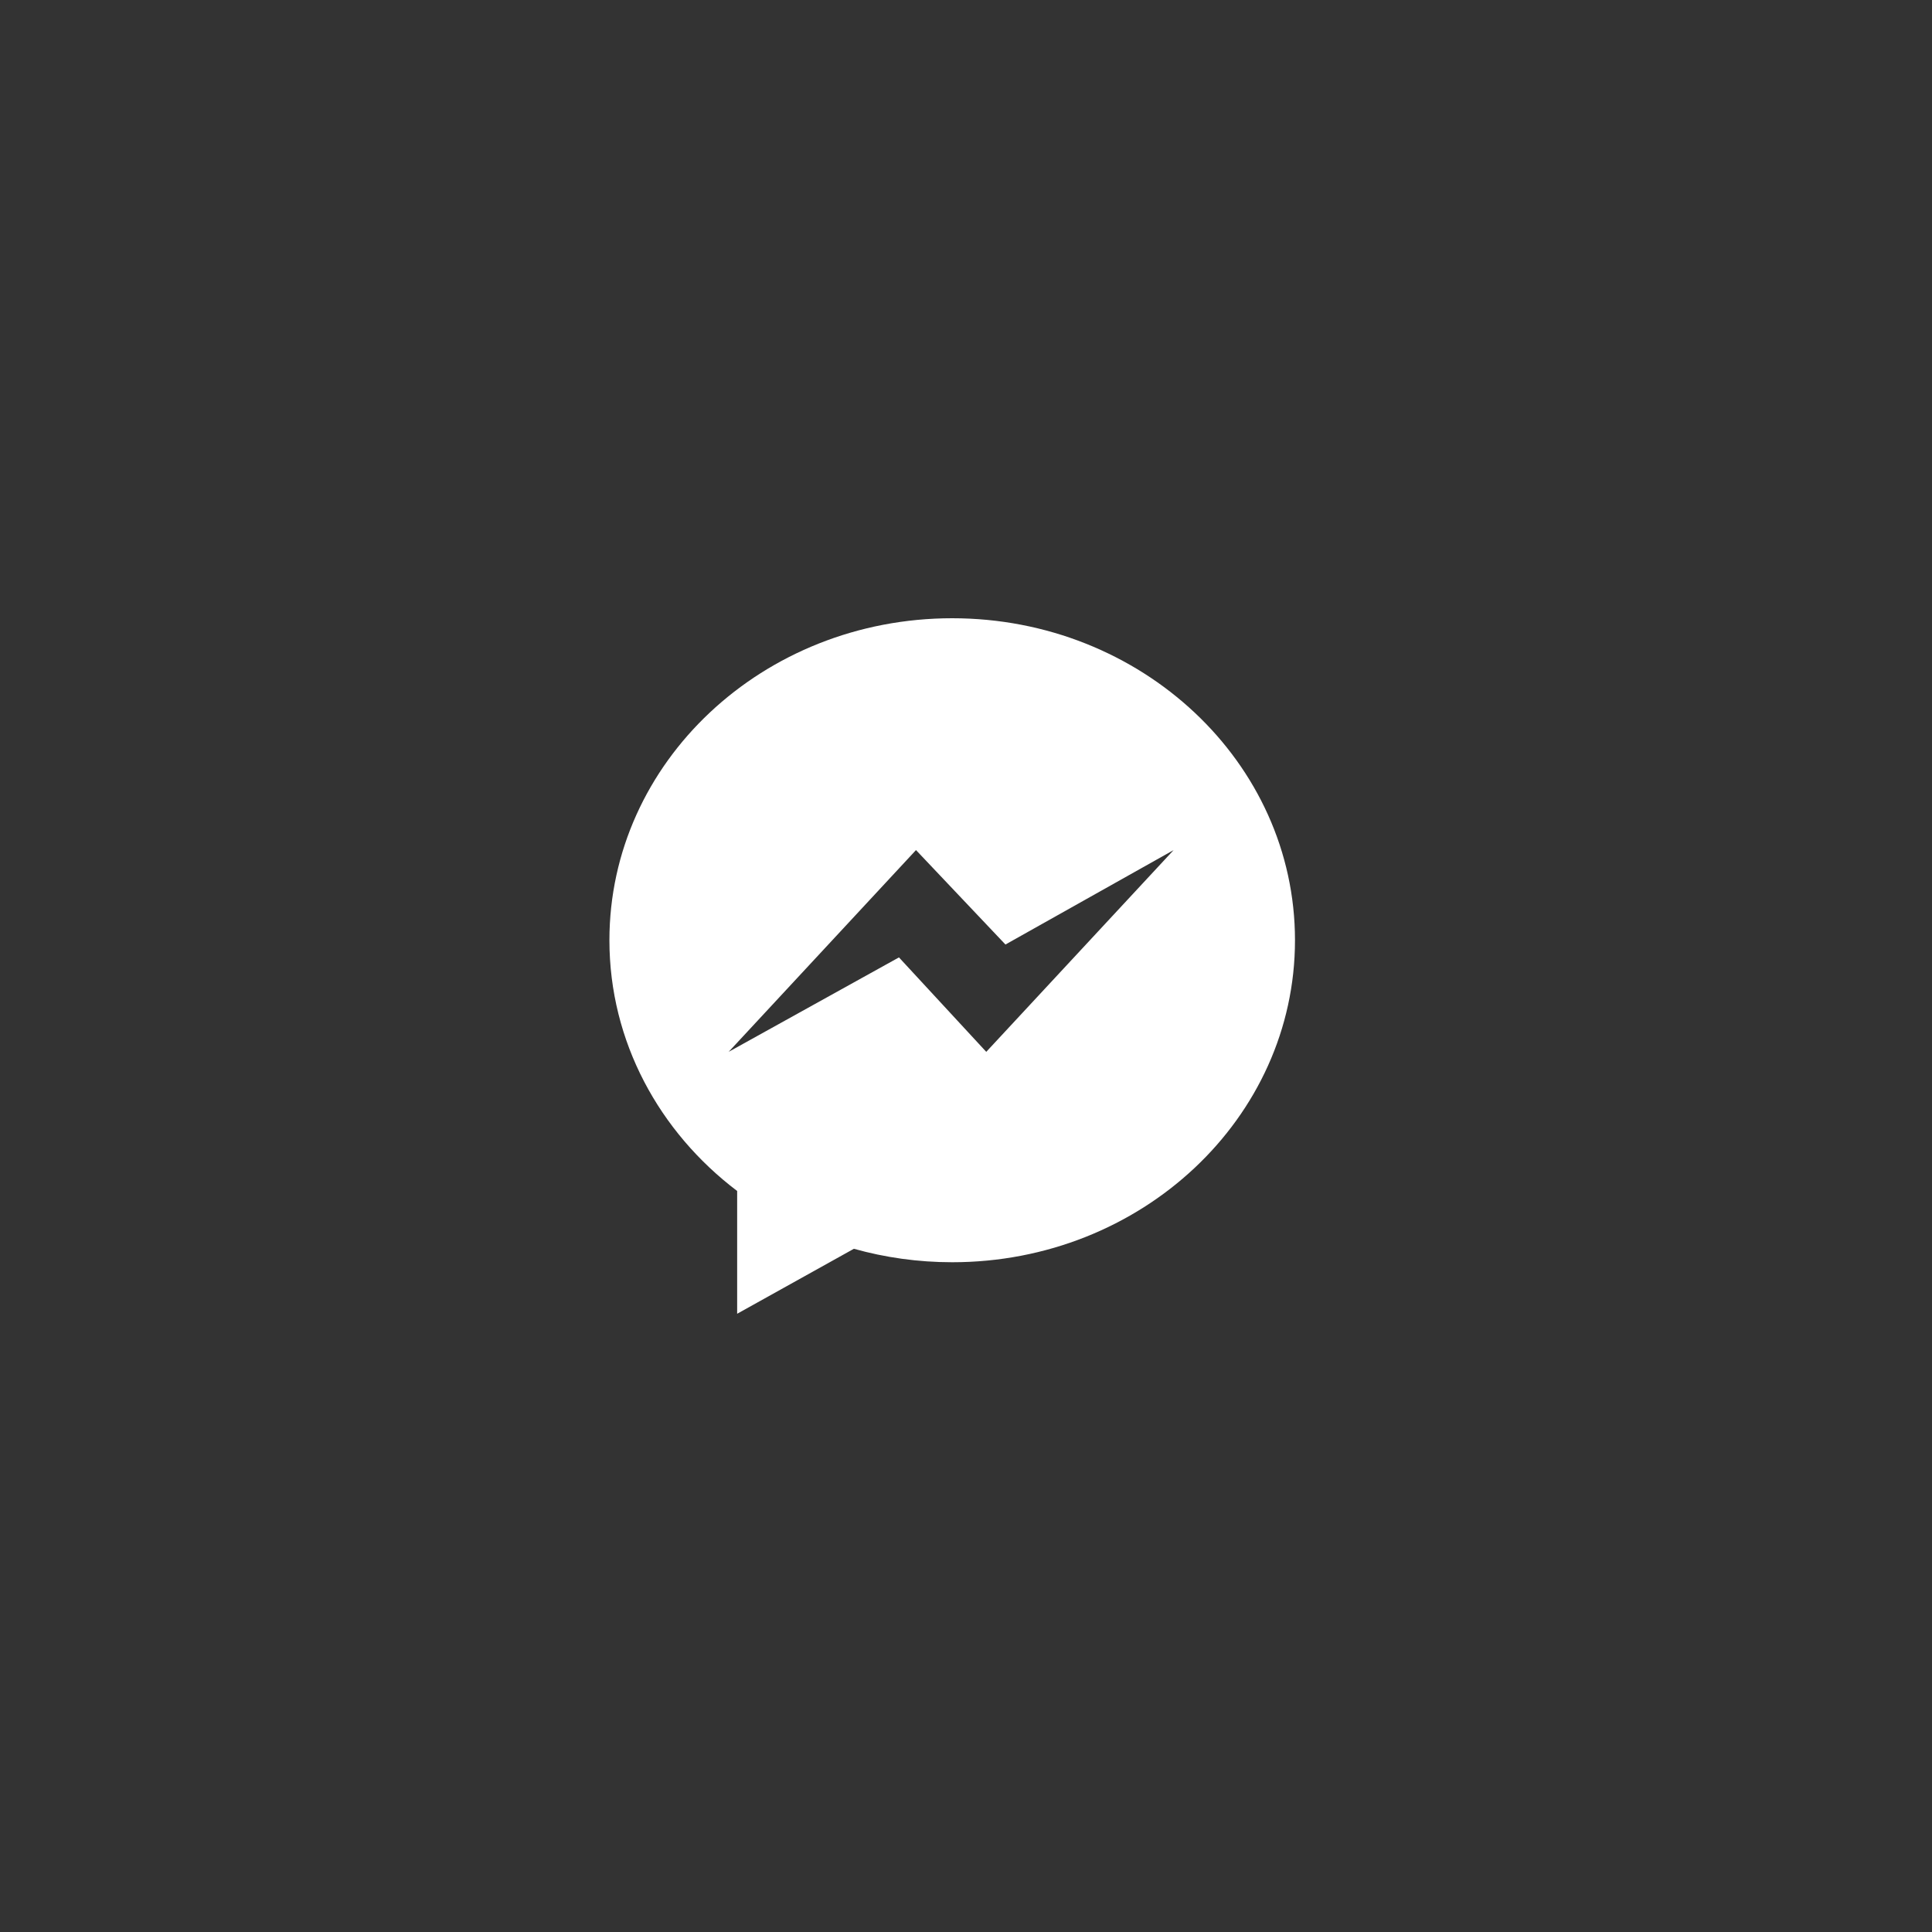 <svg width="60" height="60" viewBox="0 0 60 60" fill="none" xmlns="http://www.w3.org/2000/svg">
<rect x="0" y="0" width="60" height="60" fill="#333333" stroke="none"/>
<path fill-rule="evenodd" clip-rule="evenodd" d="M30.629 32.666L27.918 29.733L22.629 32.666L28.447 26.4L31.225 29.333L36.448 26.4L30.629 32.666ZM29.572 19.2C23.692 19.2 18.926 23.677 18.926 29.2C18.926 32.347 20.474 35.154 22.893 36.987V40.8L26.518 38.782C27.485 39.053 28.51 39.2 29.572 39.2C35.451 39.2 40.217 34.723 40.217 29.2C40.217 23.677 35.451 19.2 29.572 19.2Z" fill="white"/>
</svg>
